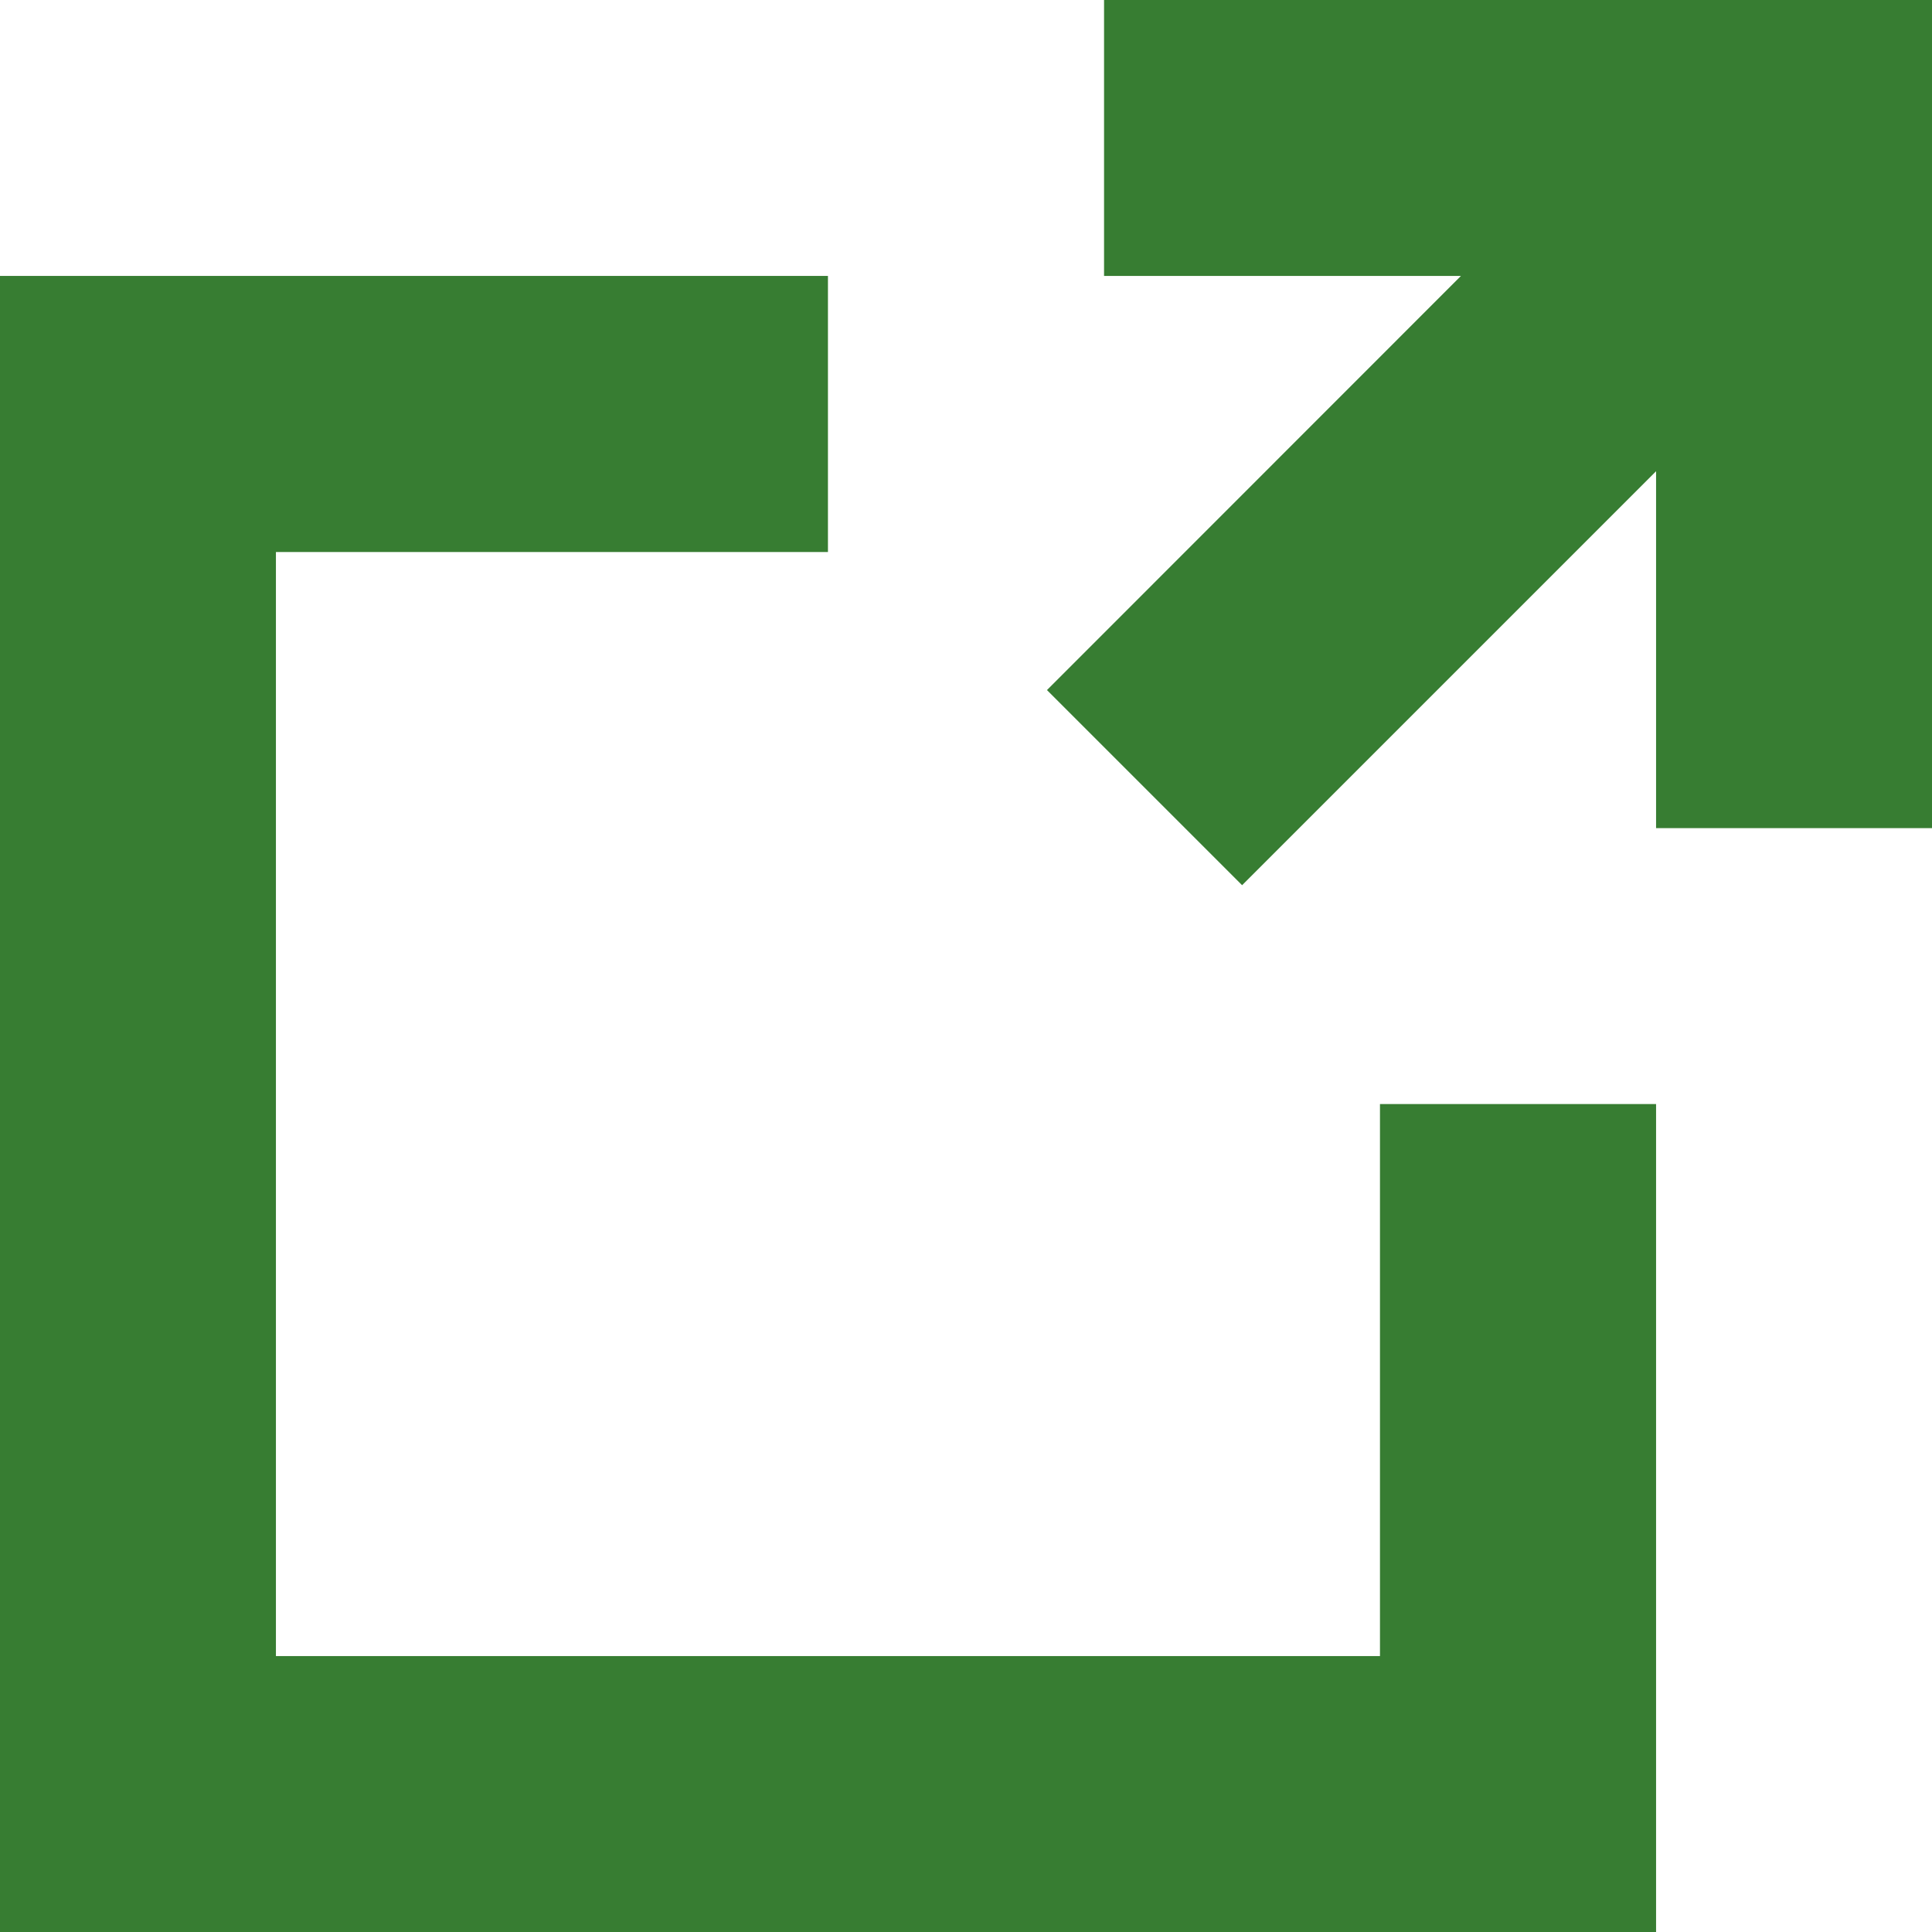 <svg version="1.1" id="Layer_1" xmlns="http://www.w3.org/2000/svg" xmlns:xlink="http://www.w3.org/1999/xlink" x="0px" y="0px"
	 width="11px" height="11px" viewBox="0 0 11 11" enable-background="new 0 0 11 11" xml:space="preserve">
<path fill="#377D32" d="M11,0H6.286v1.571h2.032L5.961,3.929L7.072,5.04l2.357-2.357v2.032H11V0z"/>
<path fill="#377D32" d="M4.714,1.571H0V11h9.429V6.286H7.857v3.143H1.571V3.143h3.143V1.571z"/>
</svg>

